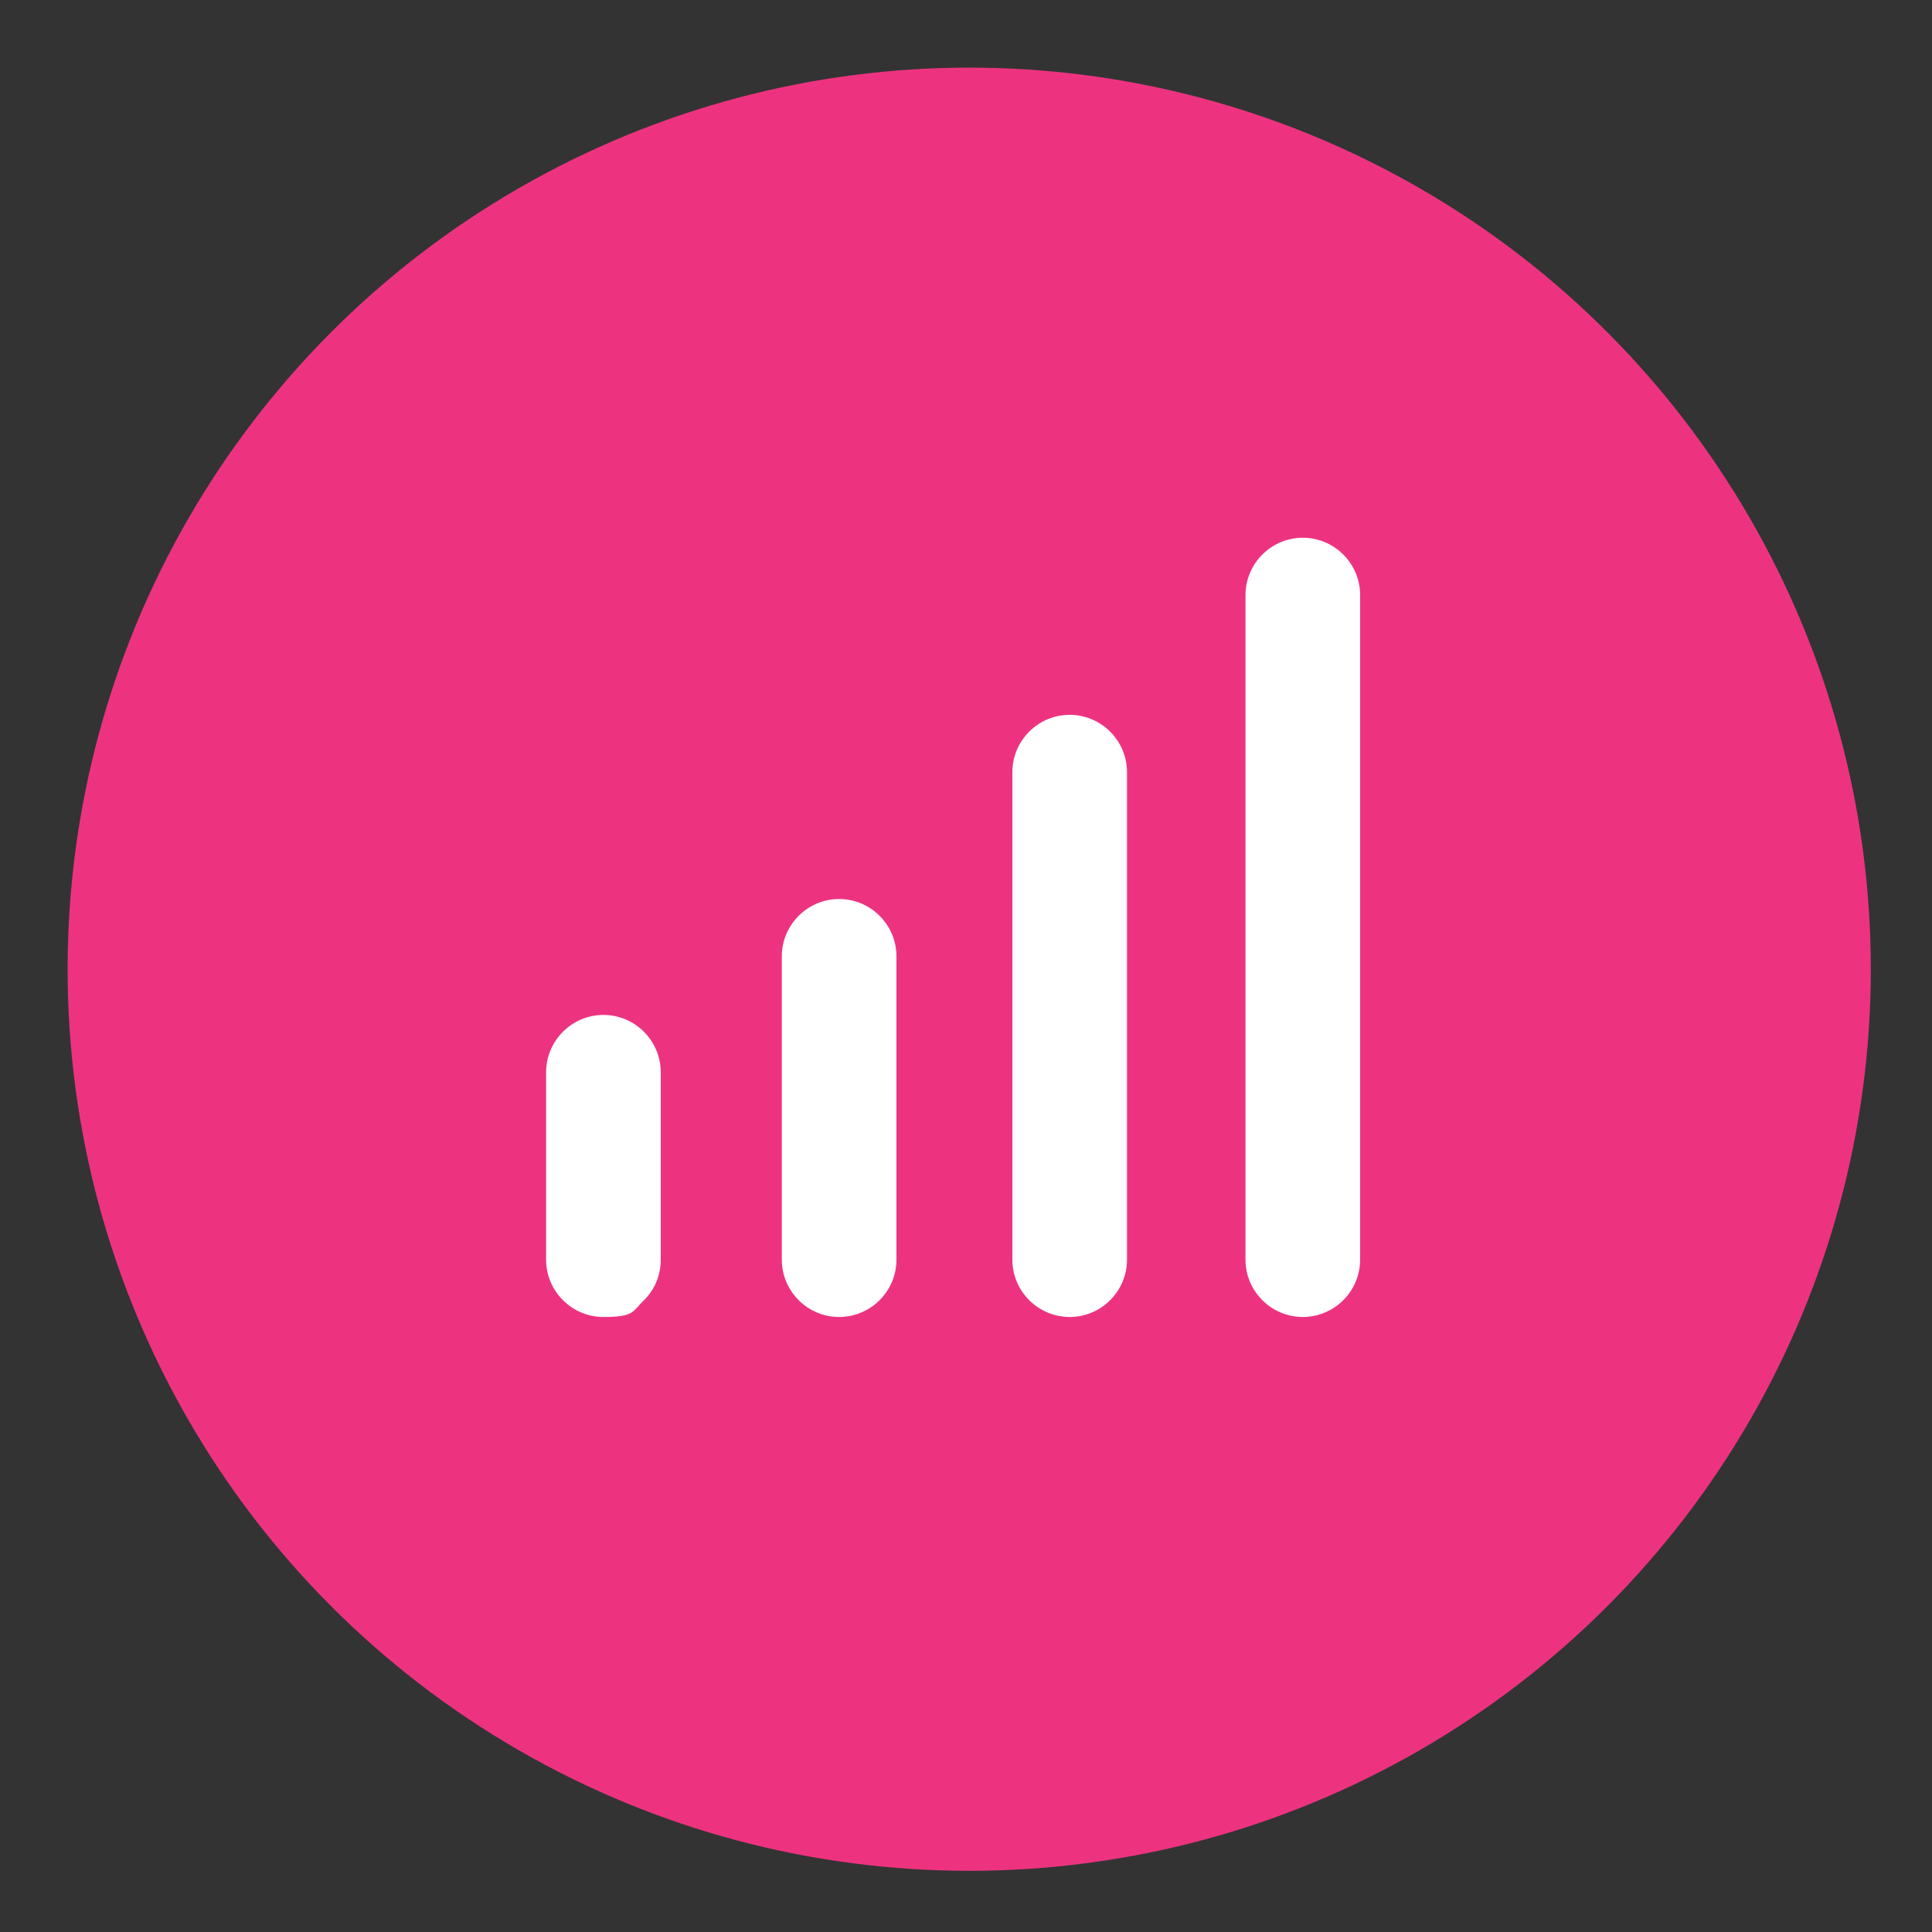 <?xml version="1.0" encoding="UTF-8"?>
<svg id="_圖層_1" xmlns="http://www.w3.org/2000/svg" version="1.1" viewBox="0 0 300 300">
  <rect x="0" y="0" width="300" height="300" fill="#333333" stroke="none"/>
  <!-- Generator: Adobe Illustrator 29.6.1, SVG Export Plug-In . SVG Version: 2.1.1 Build 9)  -->
  <defs>
    <style>
      .st0 {
        fill: #ed3380;
      }

      .st1 {
        fill: #fff;
      }
    </style>
  </defs>
  <circle class="st0" cx="150.5" cy="150.5" r="140"/>
  <g>
    <path class="st1" d="M93.7,157.6c-4.9,0-8.9,4-8.9,8.9v29.1c0,4.9,4,8.9,8.9,8.9s4.5-.9,6.3-2.6c1.7-1.7,2.6-3.9,2.6-6.3v-29.1c0-4.9-4-8.9-8.9-8.9Z"/>
    <path class="st1" d="M130.3,139.6c-4.9,0-8.9,4-8.9,8.9v47.1c0,4.9,4,8.9,8.9,8.9s8.9-4,8.9-8.9v-47.1c0-4.9-4-8.9-8.9-8.9Z"/>
    <path class="st1" d="M166.1,111c-4.9,0-8.9,4-8.9,8.9v75.7c0,4.9,4,8.9,8.9,8.9s8.9-4,8.9-8.9v-75.7c0-4.9-4-8.9-8.9-8.9Z"/>
    <path class="st1" d="M202.3,83.5c-4.9,0-8.9,4-8.9,8.9v103.2c0,4.9,4,8.9,8.9,8.9s8.9-4,8.9-8.9v-103.2c0-4.9-4-8.9-8.9-8.9Z"/>
  </g>
</svg>